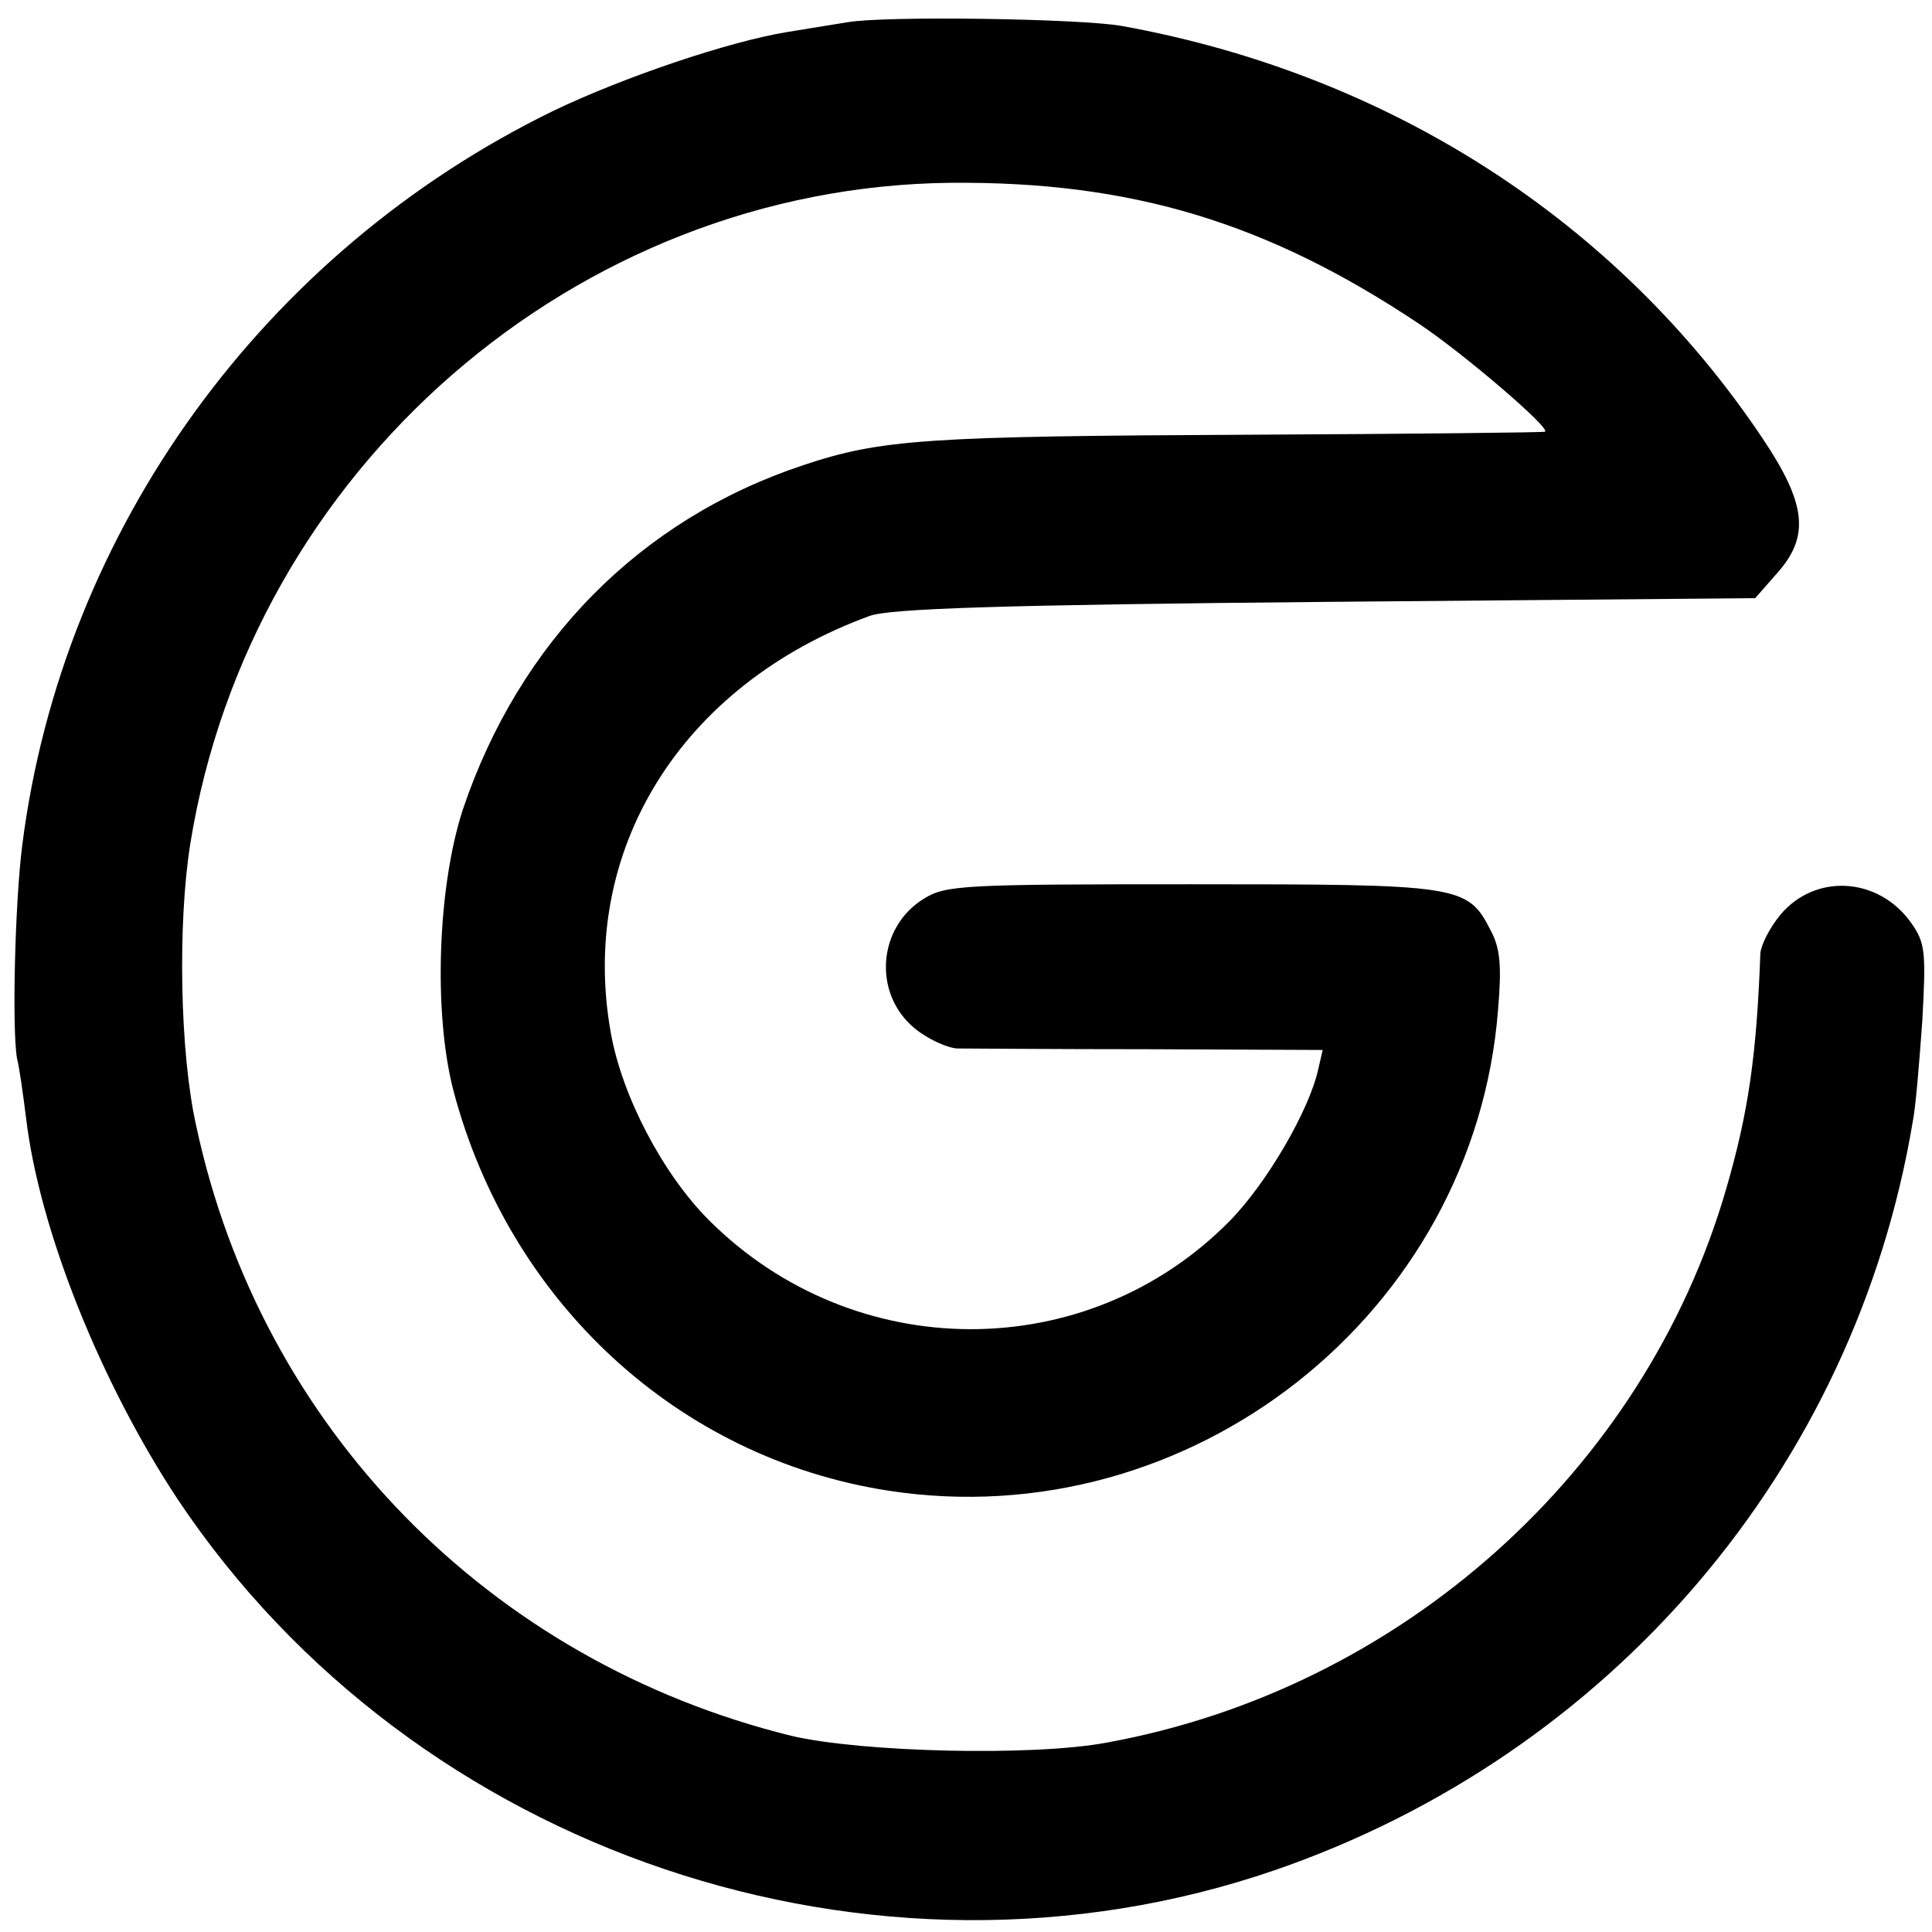 <?xml version="1.0" standalone="no"?>
<!DOCTYPE svg PUBLIC "-//W3C//DTD SVG 20010904//EN"
 "http://www.w3.org/TR/2001/REC-SVG-20010904/DTD/svg10.dtd">
<svg version="1.0" xmlns="http://www.w3.org/2000/svg"
 width="260pt" height="260pt" viewBox="0 0 260 260"
 preserveAspectRatio="xMidYMid meet">
<g transform="translate(0,260) scale(0.1,-0.1)"
fill="#000000" stroke="none">
<path d="M1140 2570 c-25 -4 -61 -10 -80 -13 -80 -13 -221 -61 -315 -106 -390
-190 -661 -564 -715 -988 -10 -78 -14 -250 -7 -288 3 -11 8 -47 12 -79 18
-152 101 -358 205 -515 318 -475 936 -683 1475 -498 453 156 781 541 859 1007
4 19 9 81 13 137 5 92 4 104 -15 131 -44 62 -129 67 -176 11 -14 -17 -26 -40
-27 -52 -5 -137 -16 -214 -46 -317 -110 -380 -438 -673 -833 -745 -100 -19
-332 -13 -425 9 -406 100 -714 414 -801 821 -22 98 -25 272 -8 379 81 504 519
885 1024 890 242 2 425 -53 630 -190 60 -40 179 -142 169 -145 -2 -1 -179 -3
-394 -4 -439 -2 -499 -6 -604 -41 -220 -73 -382 -238 -458 -463 -34 -104 -40
-273 -13 -378 75 -285 302 -495 585 -539 407 -63 789 238 821 647 5 59 3 83
-10 107 -31 61 -41 62 -403 62 -303 0 -330 -1 -359 -19 -63 -38 -70 -128 -13
-175 17 -14 43 -26 57 -27 15 0 132 -1 259 -1 l233 -1 -6 -26 c-12 -55 -69
-153 -119 -204 -192 -195 -506 -194 -701 1 -62 62 -117 167 -132 252 -44 245
94 468 348 561 26 10 177 15 613 19 l579 5 29 33 c45 50 40 94 -19 182 -196
293 -503 490 -862 555 -55 10 -320 14 -370 5z"/>
</g>
</svg>
